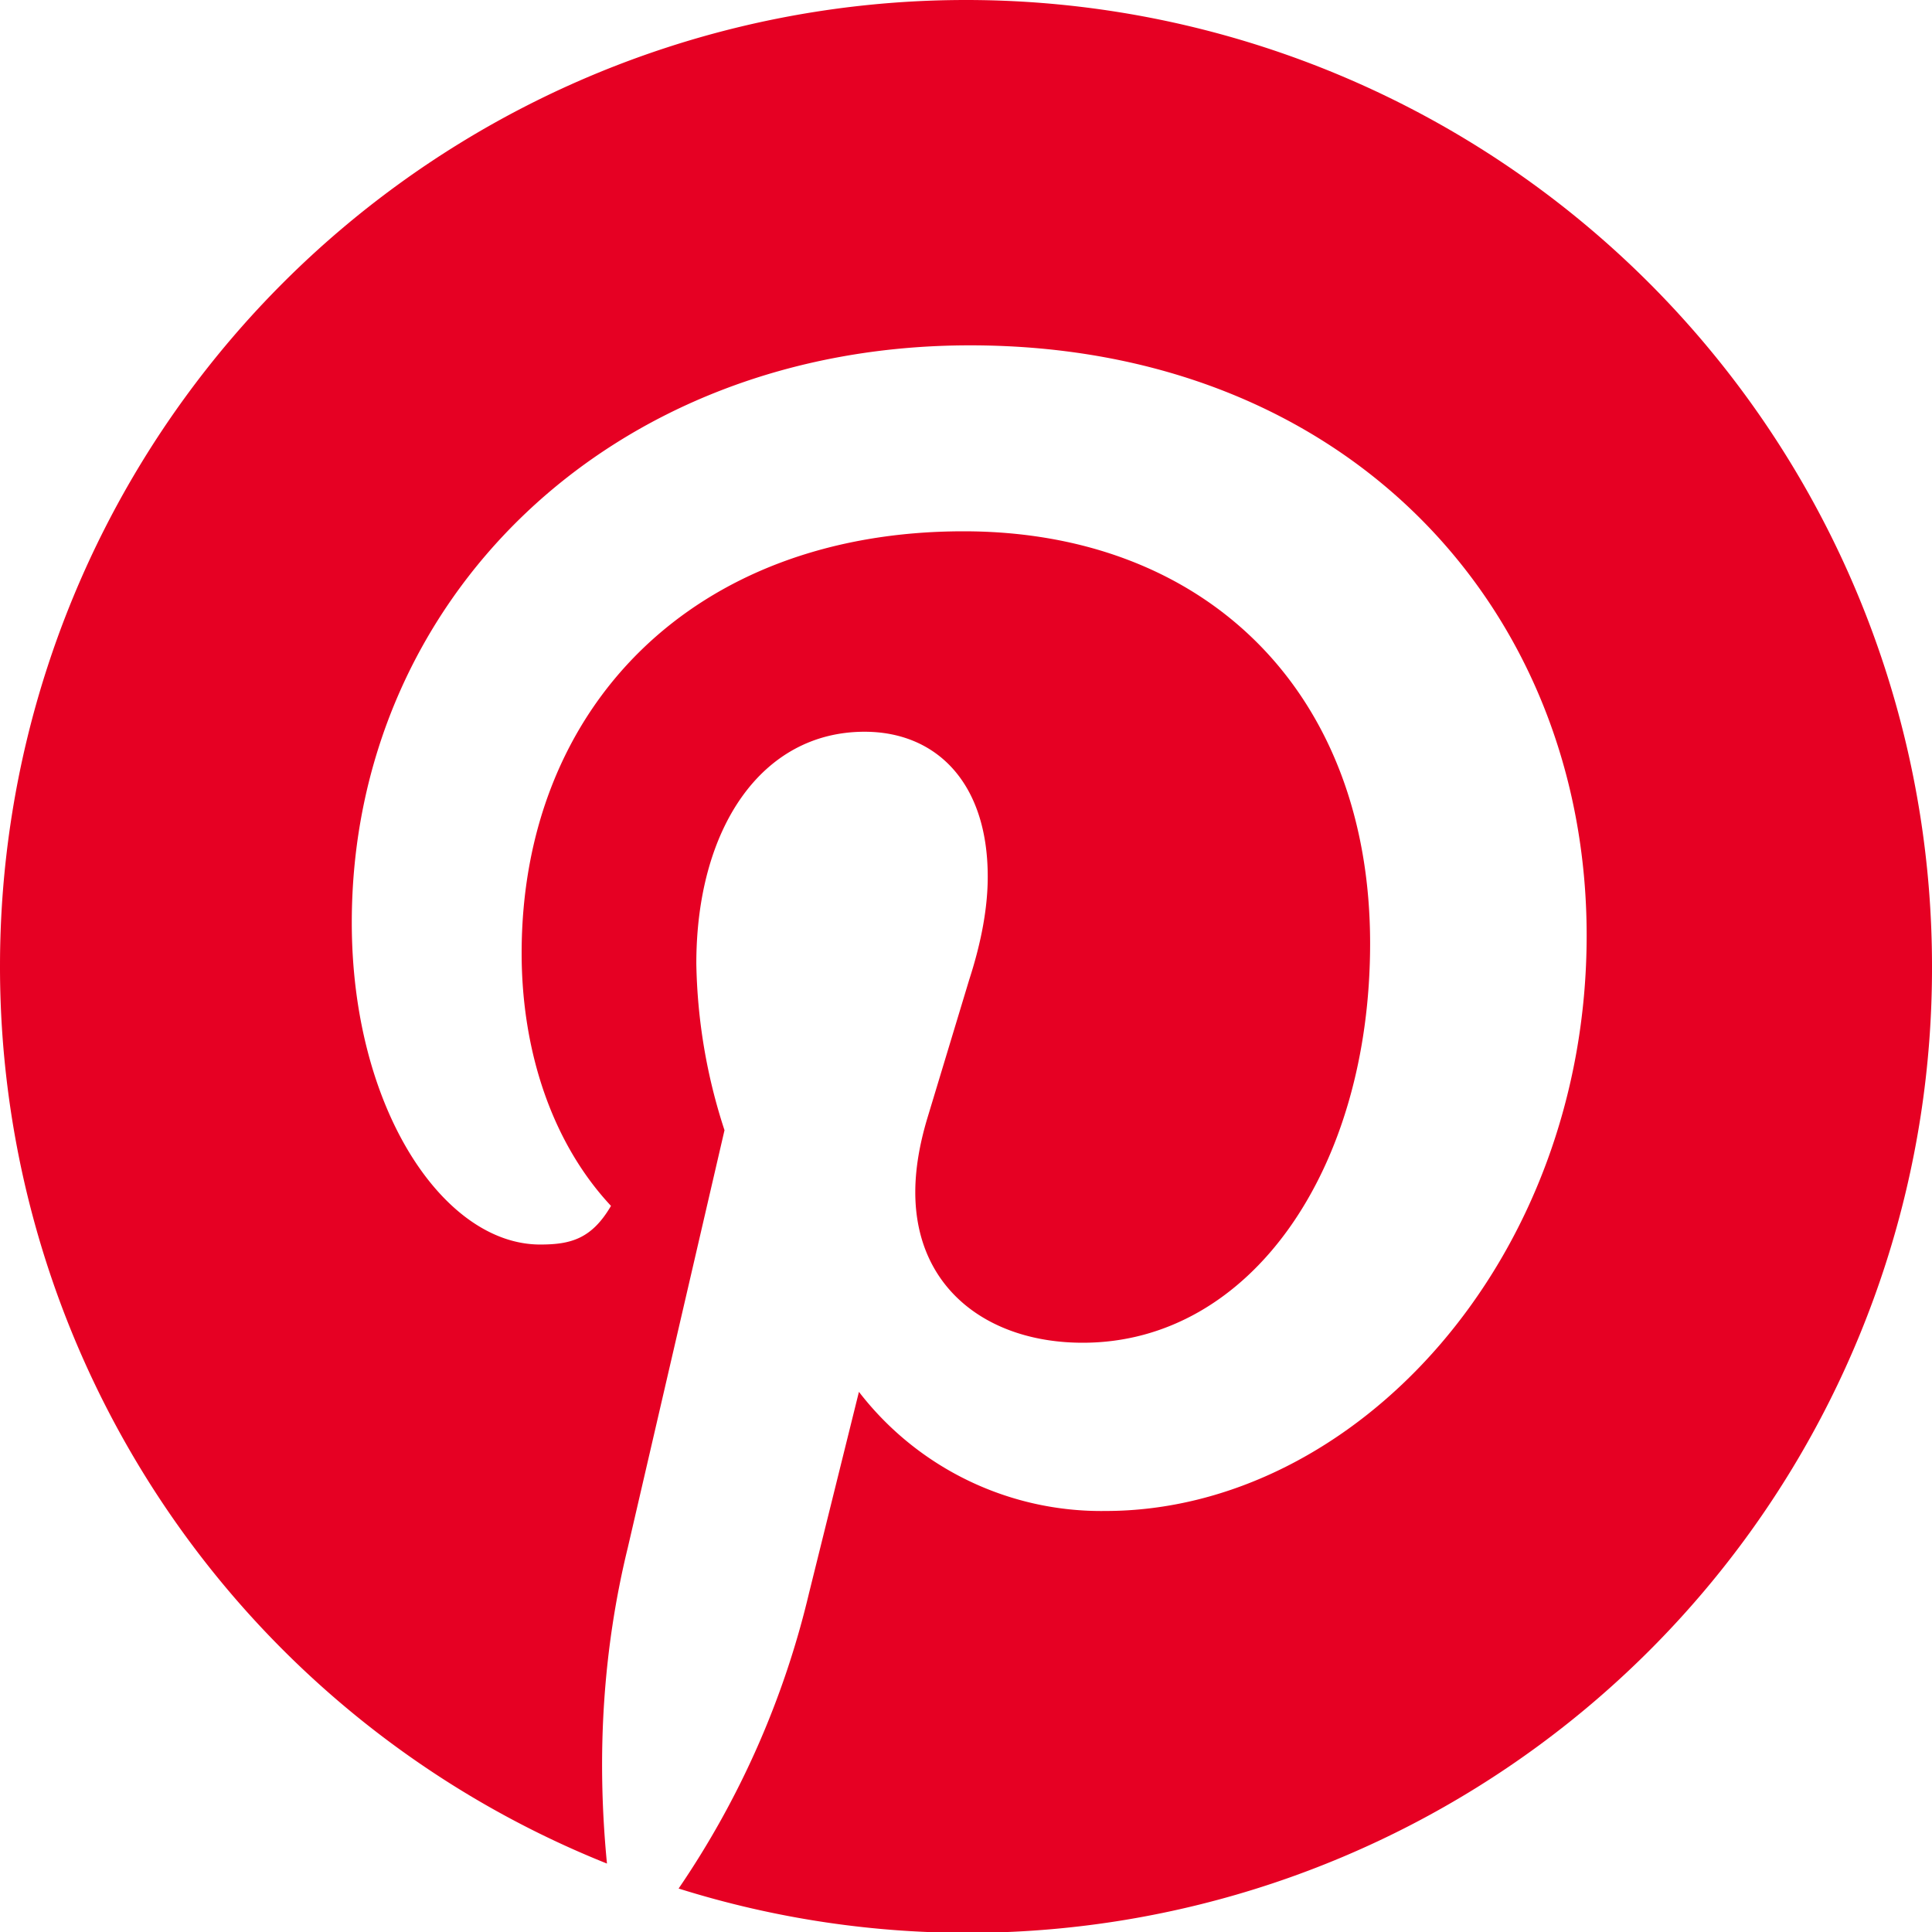 <svg xmlns:xlink="http://www.w3.org/1999/xlink" xmlns="http://www.w3.org/2000/svg" aria-hidden="true" aria-label="" class="g_1 gUZ U9O kVc" height="20" role="img" viewBox="0 0 24 24" width="20"><path d="M7.54 23.15q-.2-2.05.26-3.93L9 14.04a7 7 0 0 1-.35-2.07c0-1.68.81-2.88 2.09-2.88.88 0 1.53.62 1.53 1.8q0 .57-.23 1.28l-.52 1.72q-.15.5-.15.92c0 1.2.91 1.87 2.08 1.87 2.09 0 3.57-2.16 3.57-4.96 0-3.12-2.04-5.12-5.05-5.12-3.36 0-5.49 2.19-5.49 5.24 0 1.22.38 2.36 1.11 3.14-.24.41-.5.48-.88.48-1.2 0-2.34-1.69-2.34-4 0-4 3.2-7.17 7.68-7.17 4.7 0 7.66 3.29 7.66 7.33s-2.88 7.15-5.98 7.15a3.8 3.8 0 0 1-3.06-1.48l-.62 2.5a11 11 0 0 1-1.62 3.67A11.98 11.98 0 0 0 24 12a11.99 11.99 0 1 0-24 0 12 12 0 0 0 7.54 11.15" fill="#E60023" stroke-width="0px"></path></svg>
